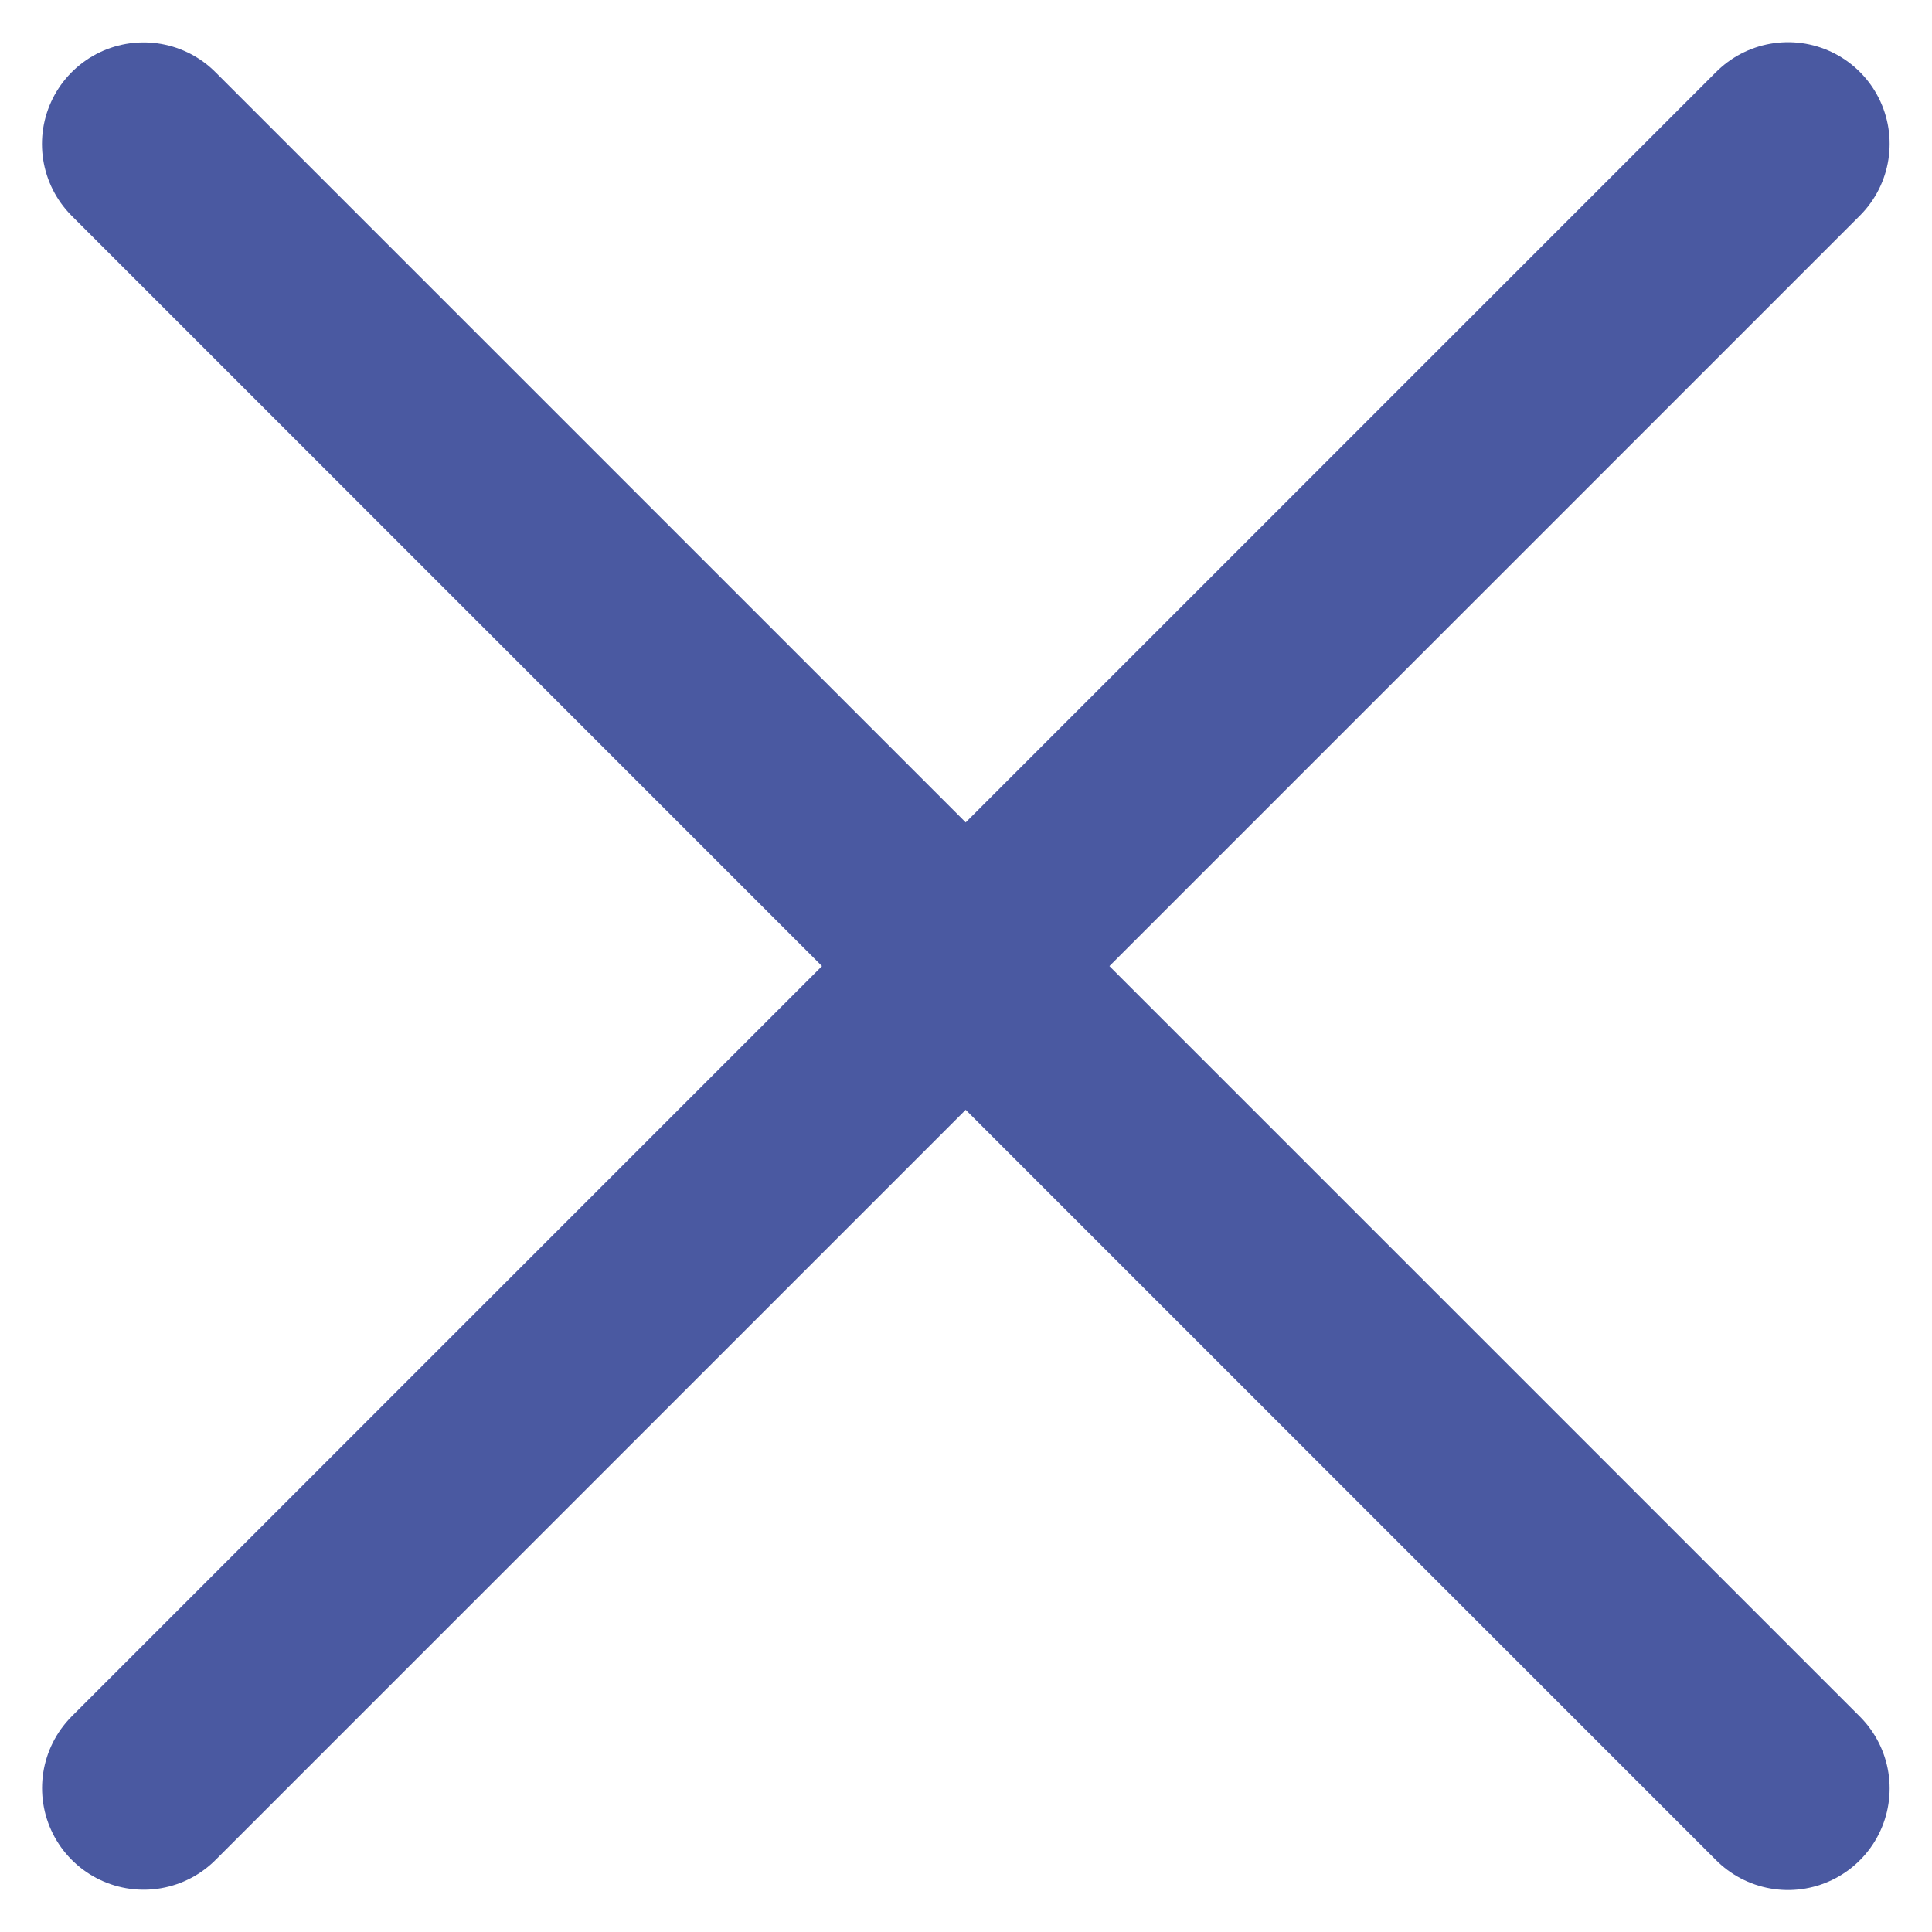 <svg xmlns="http://www.w3.org/2000/svg" width="19.014" height="19.013"><g fill="none" stroke="#4A59A1" stroke-linecap="round" stroke-width="2"><path data-name="Tracé 120" d="M1.413 1.417l16.184 16.184"/><path data-name="Tracé 121" d="M17.597 1.415L1.414 17.598"/></g></svg>